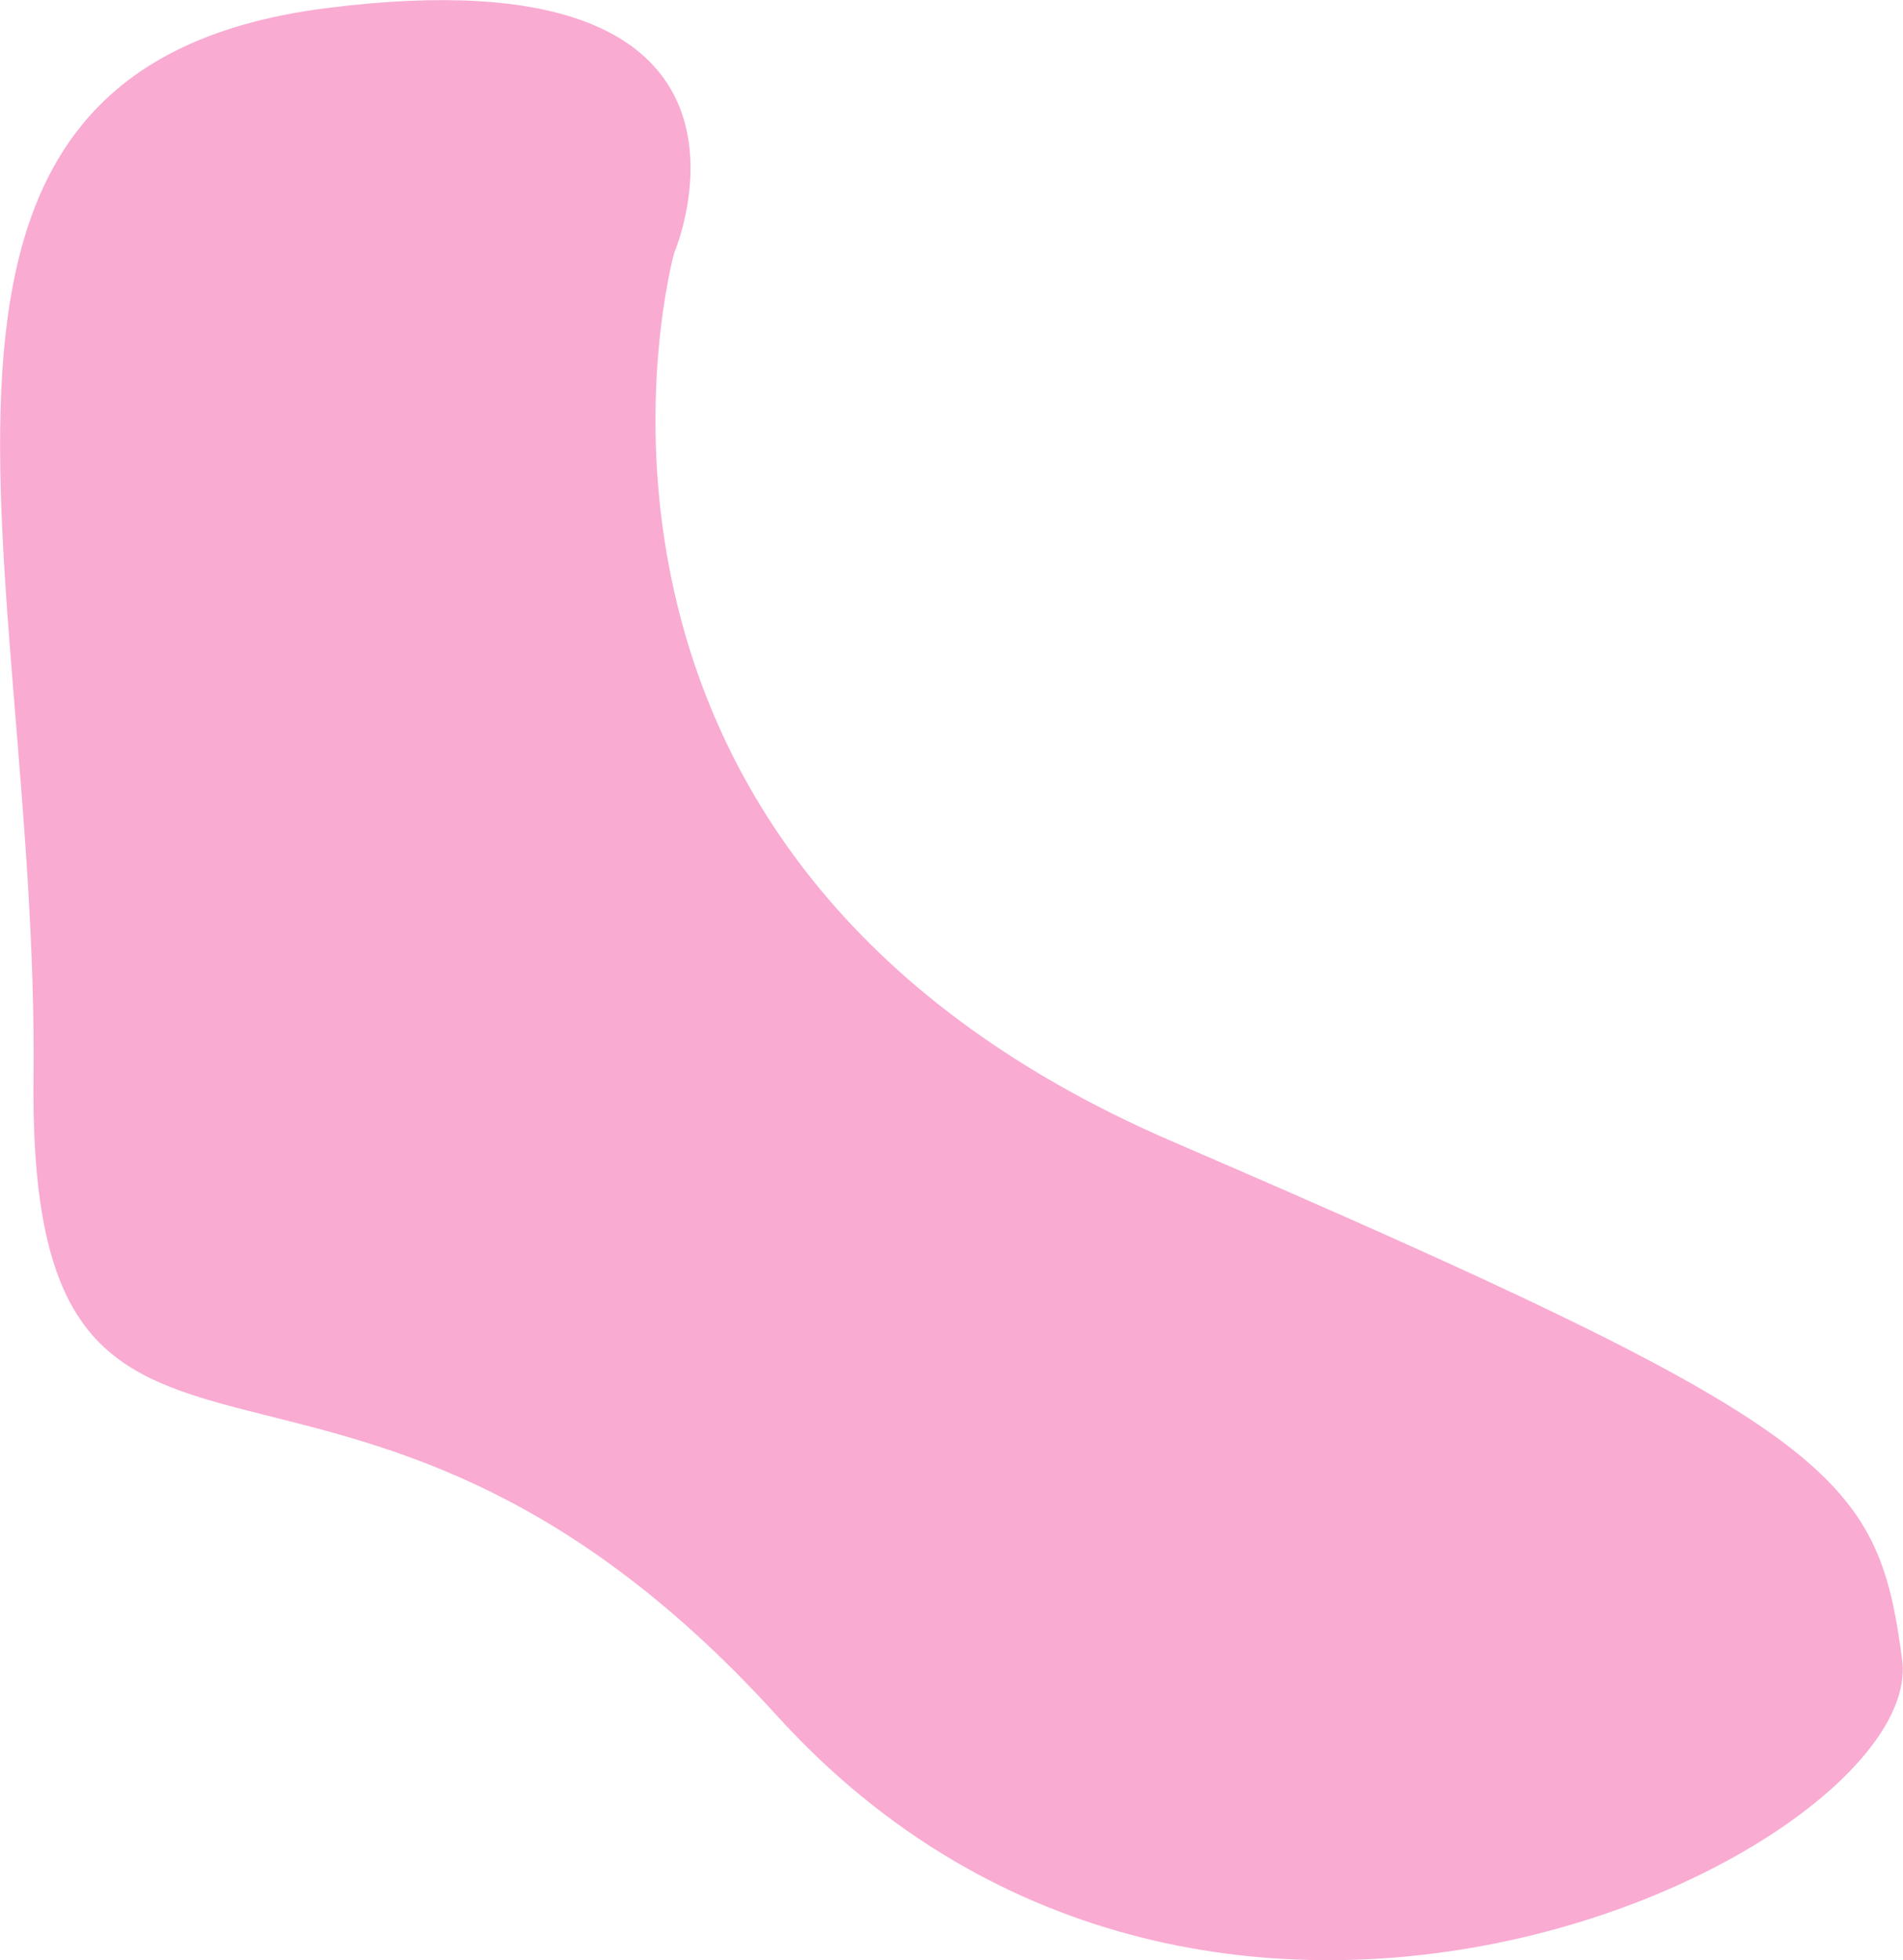 <?xml version="1.0" encoding="utf-8"?>
<!-- Generator: Adobe Illustrator 28.0.0, SVG Export Plug-In . SVG Version: 6.00 Build 0)  -->
<svg version="1.1" id="Layer_1" xmlns="http://www.w3.org/2000/svg" xmlns:xlink="http://www.w3.org/1999/xlink" x="0px" y="0px"
	 viewBox="0 0 442.9 456.2" style="enable-background:new 0 0 442.9 456.2;" xml:space="preserve">
<style type="text/css">
	.st0{fill:#57CBBC;}
	.st1{fill:#5F89C8;}
	.st2{fill:#F9ABD2;}
	.st3{fill:#FDE044;}
</style>
<path class="st2" d="M156.9,58.9c0,0-38.9,140,116,206.8s164,77.1,169.8,120.6s-159.5,125.8-261.9,13S6.5,370.8,7.8,250.8
	S-35.6,16.1,75.9,1.9S156.9,58.9,156.9,58.9z"/>
</svg>

